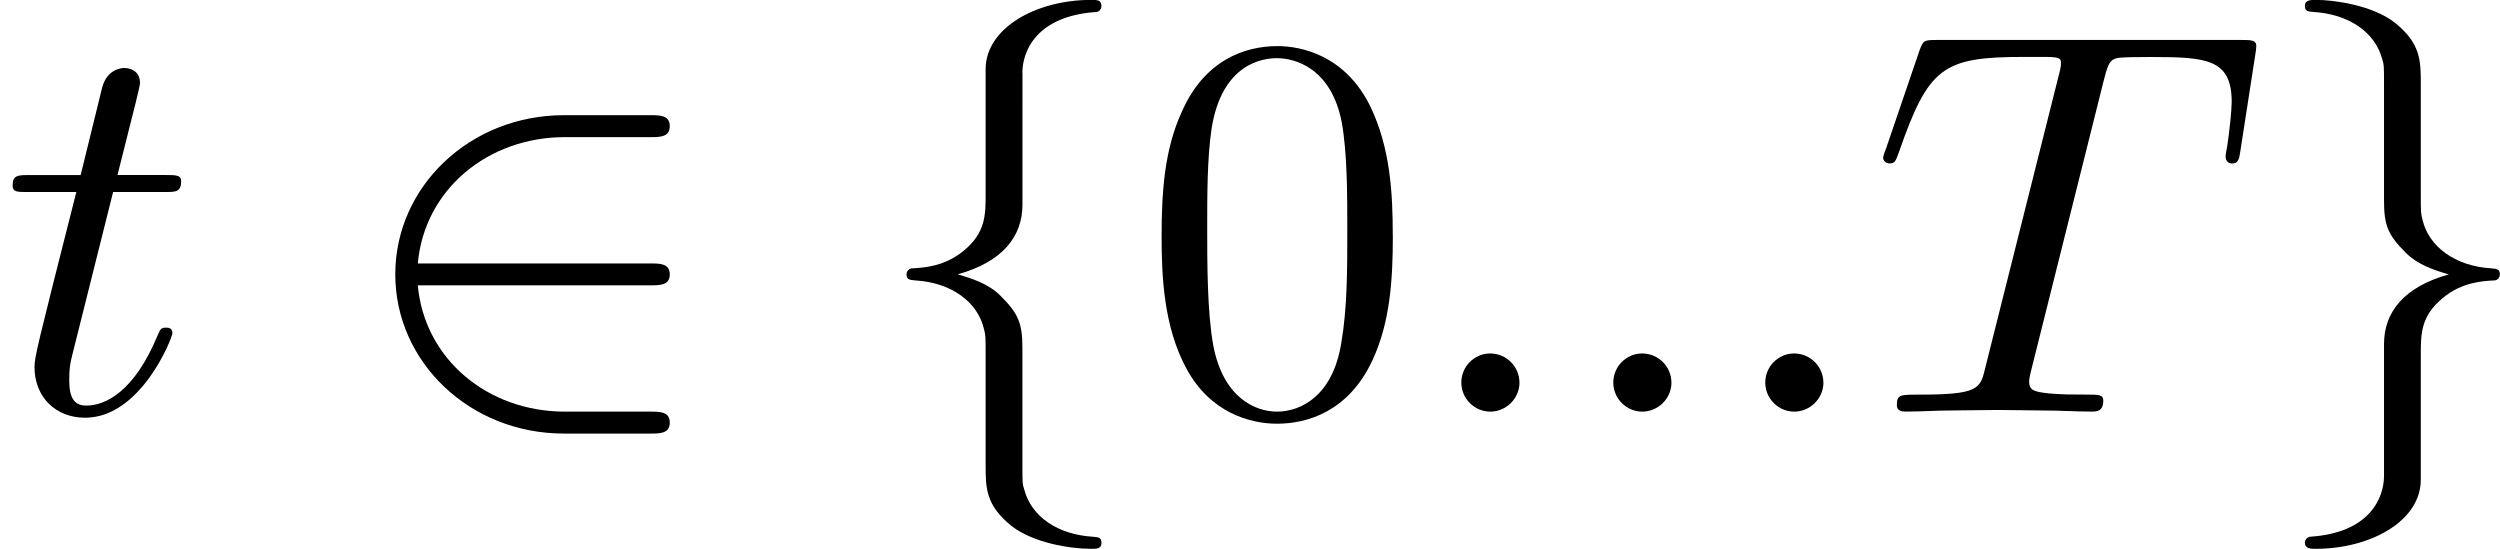 <svg height="18.25" viewBox="1872.02 1483.22 49.681 10.909" width="83.112" xmlns="http://www.w3.org/2000/svg" xmlns:xlink="http://www.w3.org/1999/xlink"><defs><path d="M5.978-2.51c.186 0 .382 0 .382-.217s-.196-.218-.382-.218H1.353c.13-1.462 1.385-2.51 2.923-2.51h1.702c.186 0 .382 0 .382-.218s-.196-.218-.382-.218H4.255C2.39-5.89.905-4.474.905-2.728S2.39.436 4.255.436h1.723c.186 0 .382 0 .382-.218S6.164 0 5.978 0H4.276C2.738 0 1.484-1.047 1.353-2.51h4.625z" id="g0-50"/><path d="M3.087-6.73c0-.437.284-1.135 1.473-1.212.055-.01.098-.054.098-.12 0-.12-.087-.12-.207-.12-1.09 0-2.083.557-2.094 1.364v2.487c0 .425 0 .774-.436 1.134-.382.316-.796.338-1.036.35-.055.01-.1.053-.1.12 0 .108.067.108.176.12.72.042 1.244.435 1.364.97.032.12.032.14.032.534v2.16c0 .458 0 .807.524 1.222.425.327 1.145.447 1.57.447.12 0 .208 0 .208-.12 0-.11-.065-.11-.174-.12-.688-.043-1.222-.392-1.364-.95-.033-.097-.033-.12-.033-.512v-2.29c0-.502-.087-.688-.436-1.037-.228-.23-.545-.338-.85-.425.895-.25 1.287-.753 1.287-1.386V-6.73z" id="g0-102"/><path d="M2.356 1.276c0 .437-.283 1.135-1.472 1.21-.055.012-.1.056-.1.12 0 .12.12.12.22.12 1.058 0 2.072-.533 2.083-1.362v-2.488c0-.425 0-.774.437-1.134.38-.317.796-.338 1.036-.35.055-.01.098-.054.098-.12 0-.108-.065-.108-.174-.12-.72-.043-1.244-.436-1.364-.97-.033-.12-.033-.142-.033-.535v-2.16c0-.458 0-.807-.523-1.222-.437-.338-1.19-.447-1.56-.447-.1 0-.22 0-.22.12 0 .11.067.11.176.12.687.044 1.222.393 1.364.95.032.097.032.12.032.512v2.29c0 .503.088.688.437 1.037.23.23.545.338.85.426-.894.25-1.287.752-1.287 1.385v2.618z" id="g0-103"/><path d="M5.018-3.49c0-.874-.054-1.746-.436-2.554-.502-1.047-1.397-1.22-1.855-1.22-.654 0-1.45.282-1.898 1.297C.48-5.215.424-4.364.424-3.49c0 .817.044 1.8.49 2.628C1.386.022 2.183.24 2.716.24c.59 0 1.42-.23 1.9-1.265.35-.753.403-1.604.403-2.466zM2.716 0C2.29 0 1.646-.273 1.45-1.32c-.12-.655-.12-1.658-.12-2.302 0-.698 0-1.418.088-2.007.207-1.297 1.026-1.395 1.298-1.395.36 0 1.08.196 1.288 1.276.11.612.11 1.44.11 2.128 0 .818 0 1.56-.12 2.258C3.828-.327 3.206 0 2.715 0z" id="g2-48"/><path d="M2.095-.578c0-.317-.262-.578-.58-.578S.94-.896.94-.578 1.2 0 1.516 0s.58-.262.58-.578z" id="g1-58"/><path d="M4.658-6.622c.077-.305.12-.37.25-.403.1-.022.46-.022.688-.022 1.102 0 1.593.043 1.593.894 0 .164-.045.59-.088.873-.01.044-.033.175-.033.207 0 .066.032.142.13.142.12 0 .142-.088.164-.252l.294-1.898c.01-.044.022-.153.022-.185 0-.12-.11-.12-.295-.12H1.33c-.26 0-.272.01-.348.218l-.655 1.92c-.01.022-.065.174-.065.196 0 .065.054.12.13.12.11 0 .12-.055.186-.23.59-1.69.873-1.887 2.487-1.887h.426c.306 0 .306.043.306.13 0 .066-.032.197-.043.23L2.29-.862c-.097.404-.13.524-1.297.524-.393 0-.458 0-.458.207 0 .13.12.13.185.13.295 0 .6-.022.895-.022.305 0 .62-.01.927-.01s.61.01.905.01c.317 0 .644.022.95.022.108 0 .24 0 .24-.218 0-.12-.088-.12-.372-.12-.272 0-.414 0-.698-.022-.316-.033-.403-.065-.403-.24 0-.01 0-.065.043-.23l1.45-5.792z" id="g1-84"/><path d="M2.247-4.364h1.026c.218 0 .327 0 .327-.218 0-.12-.11-.12-.305-.12h-.96c.392-1.55.447-1.767.447-1.833 0-.185-.13-.294-.317-.294-.032 0-.338.012-.436.394l-.426 1.734H.578c-.218 0-.327 0-.327.207 0 .13.088.13.306.13h.96C.73-1.264.686-1.08.686-.884c0 .59.416 1.005 1.005 1.005 1.114 0 1.735-1.593 1.735-1.68 0-.11-.087-.11-.13-.11-.1 0-.11.034-.164.154C2.663-.382 2.085-.12 1.714-.12c-.23 0-.338-.142-.338-.502 0-.262.02-.338.065-.523l.807-3.22z" id="g1-116"/></defs><g id="page1"><use x="1872.02" xlink:href="#g1-116" y="1491.4"/><use x="1878.97" xlink:href="#g0-50" y="1491.4"/><use x="1889.25" xlink:href="#g0-102" y="1491.4"/><use x="1894.68" xlink:href="#g2-48" y="1491.4"/><use x="1900.12" xlink:href="#g1-58" y="1491.4"/><use x="1903.14" xlink:href="#g1-58" y="1491.4"/><use x="1906.16" xlink:href="#g1-58" y="1491.4"/><use x="1909.18" xlink:href="#g1-84" y="1491.4"/><use x="1917.04" xlink:href="#g0-103" y="1491.4"/></g><script type="text/ecmascript">if(window.parent.postMessage)window.parent.postMessage(&quot;3.42417|62.33363|13.68751|&quot;+window.location,&quot;*&quot;);</script></svg>